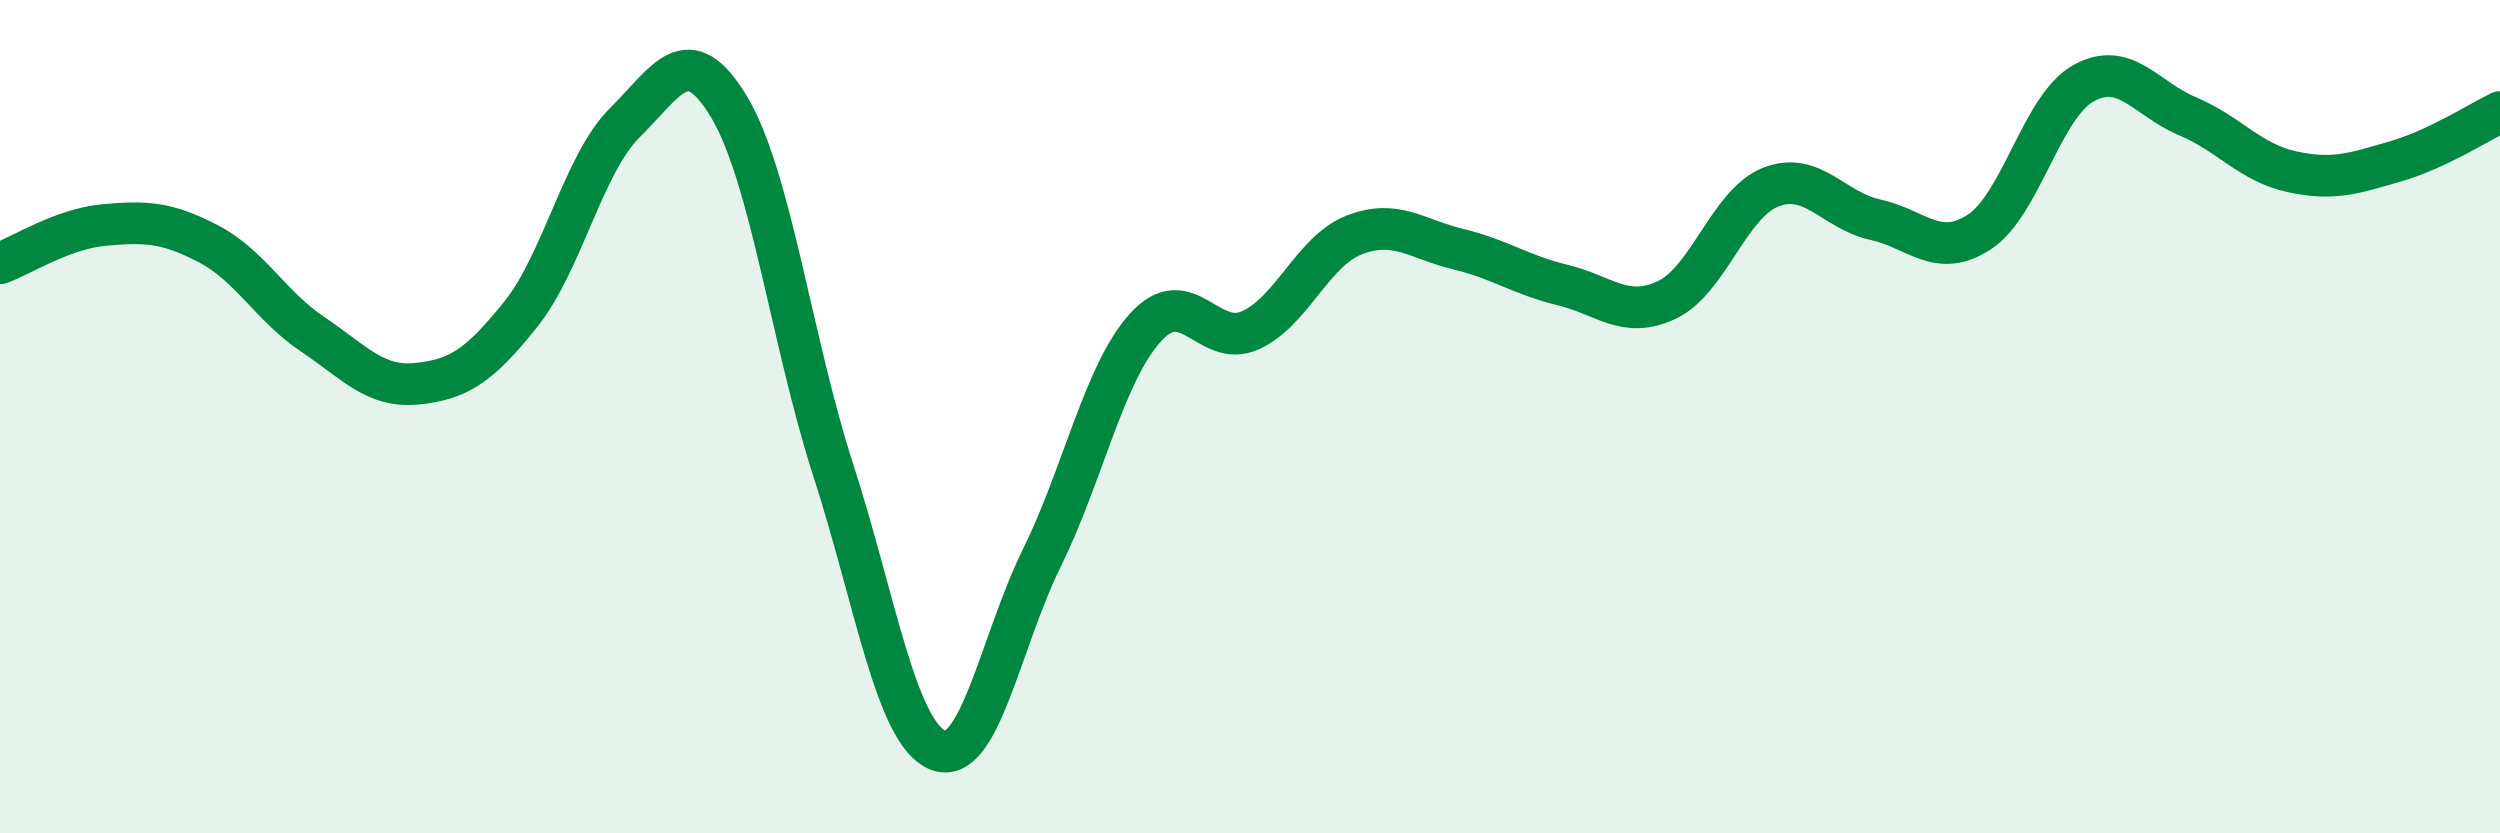 
    <svg width="60" height="20" viewBox="0 0 60 20" xmlns="http://www.w3.org/2000/svg">
      <path
        d="M 0,6.32 C 0.5,6.14 1.5,5.49 2.5,5.4 C 3.5,5.31 4,5.33 5,5.85 C 6,6.37 6.5,7.35 7.5,8.02 C 8.5,8.69 9,9.31 10,9.21 C 11,9.11 11.5,8.79 12.5,7.54 C 13.5,6.29 14,3.93 15,2.94 C 16,1.95 16.5,0.9 17.5,2.57 C 18.5,4.24 19,8.2 20,11.29 C 21,14.38 21.5,17.58 22.5,18 C 23.5,18.42 24,15.43 25,13.4 C 26,11.37 26.5,8.94 27.5,7.85 C 28.5,6.76 29,8.37 30,7.93 C 31,7.49 31.5,6.03 32.5,5.64 C 33.5,5.25 34,5.74 35,5.98 C 36,6.22 36.5,6.6 37.5,6.84 C 38.5,7.08 39,7.67 40,7.2 C 41,6.73 41.5,4.88 42.5,4.49 C 43.5,4.1 44,5.05 45,5.27 C 46,5.49 46.5,6.22 47.5,5.57 C 48.5,4.92 49,2.56 50,2 C 51,1.44 51.5,2.37 52.5,2.79 C 53.5,3.21 54,3.9 55,4.12 C 56,4.34 56.5,4.16 57.5,3.87 C 58.5,3.58 59.5,2.93 60,2.69L60 20L0 20Z"
        fill="#008740"
        opacity="0.1"
        stroke-linecap="round"
        stroke-linejoin="round"
      />
      <path
        d="M 0,6.32 C 0.5,6.14 1.5,5.49 2.5,5.4 C 3.5,5.31 4,5.33 5,5.85 C 6,6.37 6.5,7.35 7.5,8.02 C 8.5,8.69 9,9.31 10,9.21 C 11,9.11 11.5,8.79 12.5,7.54 C 13.5,6.29 14,3.93 15,2.94 C 16,1.95 16.5,0.9 17.5,2.57 C 18.5,4.24 19,8.2 20,11.29 C 21,14.38 21.5,17.58 22.5,18 C 23.5,18.42 24,15.43 25,13.4 C 26,11.37 26.5,8.94 27.5,7.85 C 28.5,6.76 29,8.37 30,7.93 C 31,7.49 31.5,6.03 32.5,5.64 C 33.5,5.25 34,5.74 35,5.98 C 36,6.22 36.5,6.6 37.5,6.84 C 38.5,7.08 39,7.67 40,7.2 C 41,6.73 41.5,4.88 42.5,4.49 C 43.5,4.1 44,5.05 45,5.27 C 46,5.49 46.5,6.22 47.5,5.57 C 48.5,4.92 49,2.56 50,2 C 51,1.44 51.5,2.37 52.5,2.79 C 53.5,3.21 54,3.9 55,4.12 C 56,4.34 56.5,4.16 57.5,3.87 C 58.5,3.58 59.5,2.93 60,2.69"
        stroke="#008740"
        stroke-width="1"
        fill="none"
        stroke-linecap="round"
        stroke-linejoin="round"
      />
    </svg>
  
